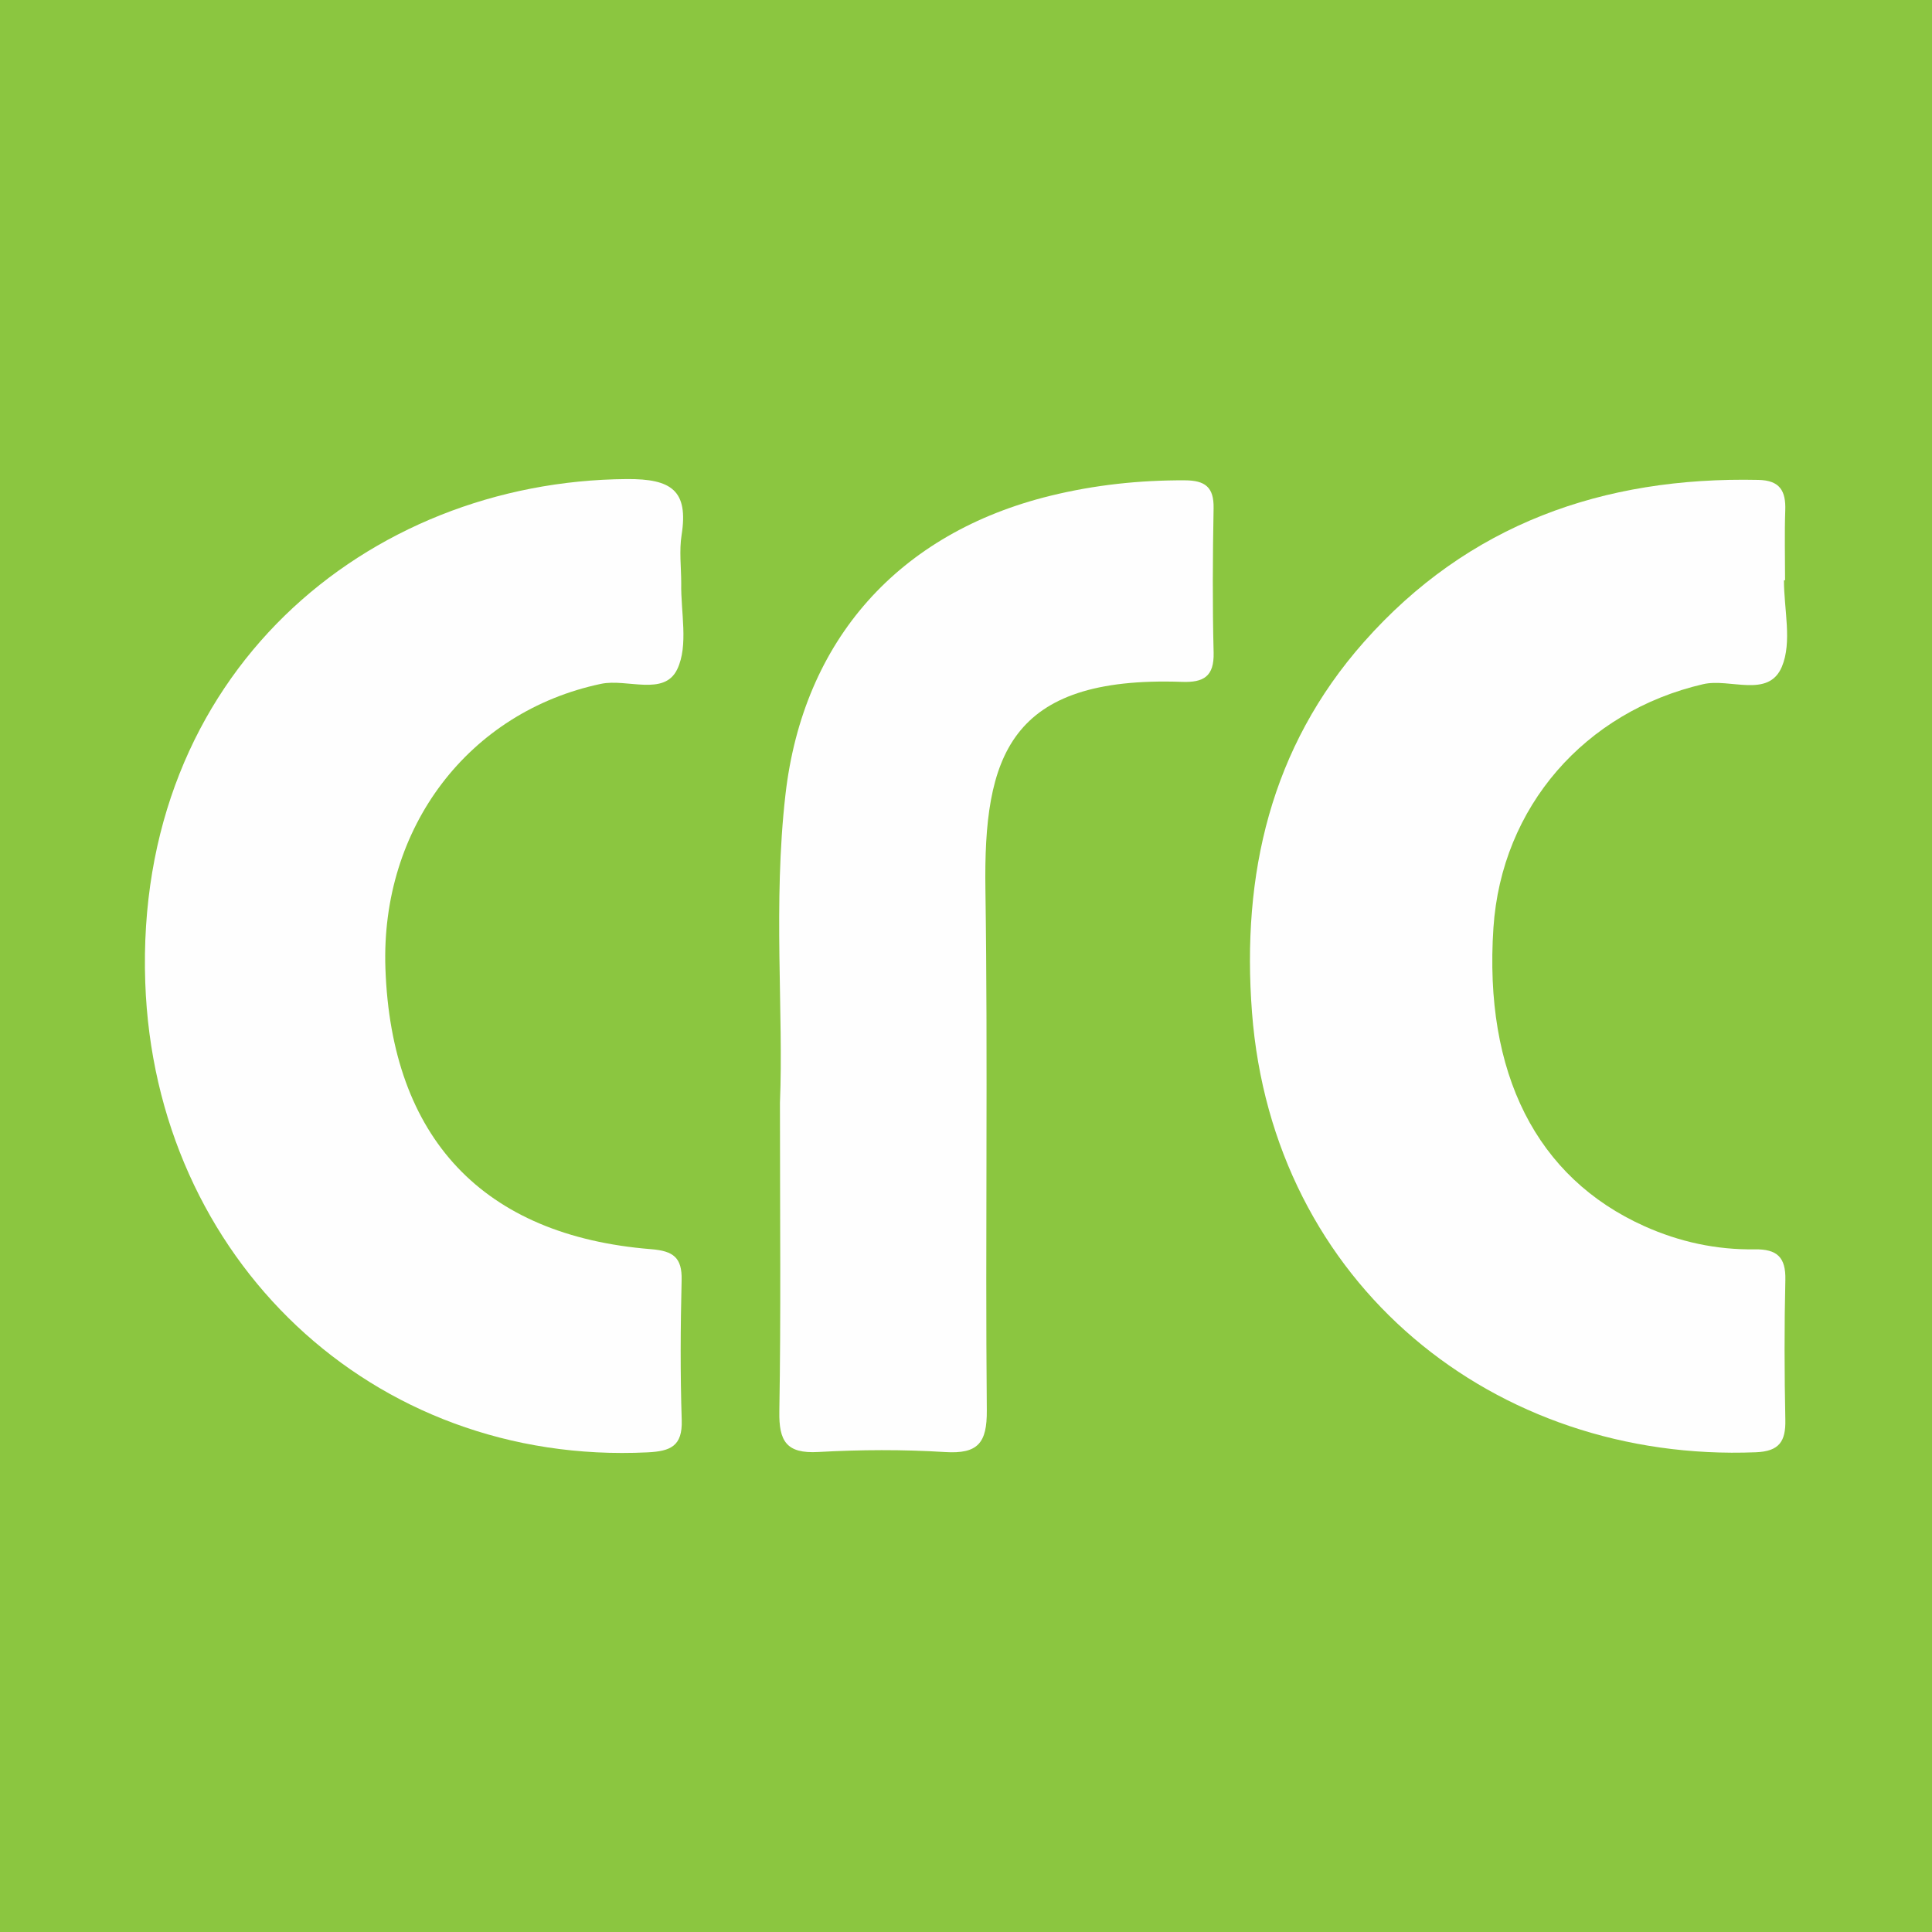 <?xml version="1.0" encoding="utf-8"?>
<!-- Generator: Adobe Illustrator 17.0.0, SVG Export Plug-In . SVG Version: 6.00 Build 0)  -->
<!DOCTYPE svg PUBLIC "-//W3C//DTD SVG 1.1//EN" "http://www.w3.org/Graphics/SVG/1.1/DTD/svg11.dtd">
<svg version="1.1" id="Layer_1" xmlns="http://www.w3.org/2000/svg" xmlns:xlink="http://www.w3.org/1999/xlink" x="0px" y="0px"
	 width="200px" height="200px" viewBox="0 0 200 200" enable-background="new 0 0 200 200" xml:space="preserve">
<rect fill="#8BC640" width="200" height="200"/>
<g>
	<path fill="#FEFEFE" d="M70.52,60.356c-0.058,3.012,0.771,6.448-0.412,8.923c-1.356,2.835-5.19,0.942-7.895,1.513
		c-13.653,2.88-22.823,14.828-22.315,29.453c0.611,17.57,10.105,27.676,27.497,29.069c2.291,0.183,3.225,0.851,3.167,3.208
		c-0.118,4.828-0.147,9.664,0.01,14.489c0.088,2.699-1.166,3.22-3.54,3.336c-28.518,1.389-51.003-20.089-51.995-48.64
		c-1.11-31.964,22.982-51.923,49.847-52.115c4.622-0.033,6.403,1.178,5.675,5.79C70.302,57.001,70.517,58.695,70.52,60.356z"/>
	<path fill="#FEFEFE" d="M184.673,60.07c0,3.014,0.862,6.39-0.215,8.951c-1.39,3.301-5.366,1.16-8.147,1.804
		c-12.215,2.829-20.874,12.666-21.712,25.222c-1.005,15.054,4.449,25.86,15.62,30.883c3.624,1.63,7.458,2.461,11.42,2.401
		c2.33-0.035,3.236,0.815,3.18,3.172c-0.114,4.826-0.099,9.657-0.002,14.484c0.045,2.223-0.625,3.254-3.046,3.351
		c-27.064,1.085-50.018-17.412-52.166-45.541c-1.088-14.255,1.92-27.411,11.584-38.334c10.799-12.205,24.774-17.134,40.845-16.783
		c2.223,0.049,2.845,1.145,2.775,3.148c-0.084,2.411-0.02,4.828-0.02,7.242C184.752,60.07,184.713,60.07,184.673,60.07z"/>
	<path fill="#FEFEFE" d="M80.74,114.169c0.387-9.277-0.725-20.619,0.57-31.909c1.837-16.018,11.728-27.089,27.441-30.942
		c4.575-1.122,9.196-1.615,13.905-1.595c2.098,0.009,3.015,0.7,2.975,2.884c-0.091,4.982-0.123,9.969,0.003,14.949
		c0.062,2.469-1.032,3.11-3.272,3.031c-17.963-0.634-20.555,7.763-20.352,21.484c0.266,17.967-0.021,35.941,0.144,53.91
		c0.031,3.4-0.915,4.547-4.326,4.334c-4.362-0.272-8.765-0.248-13.131-0.005c-3.294,0.183-4.073-1.122-4.021-4.207
		C80.847,136.139,80.74,126.171,80.74,114.169z"/>
</g>
</svg>
